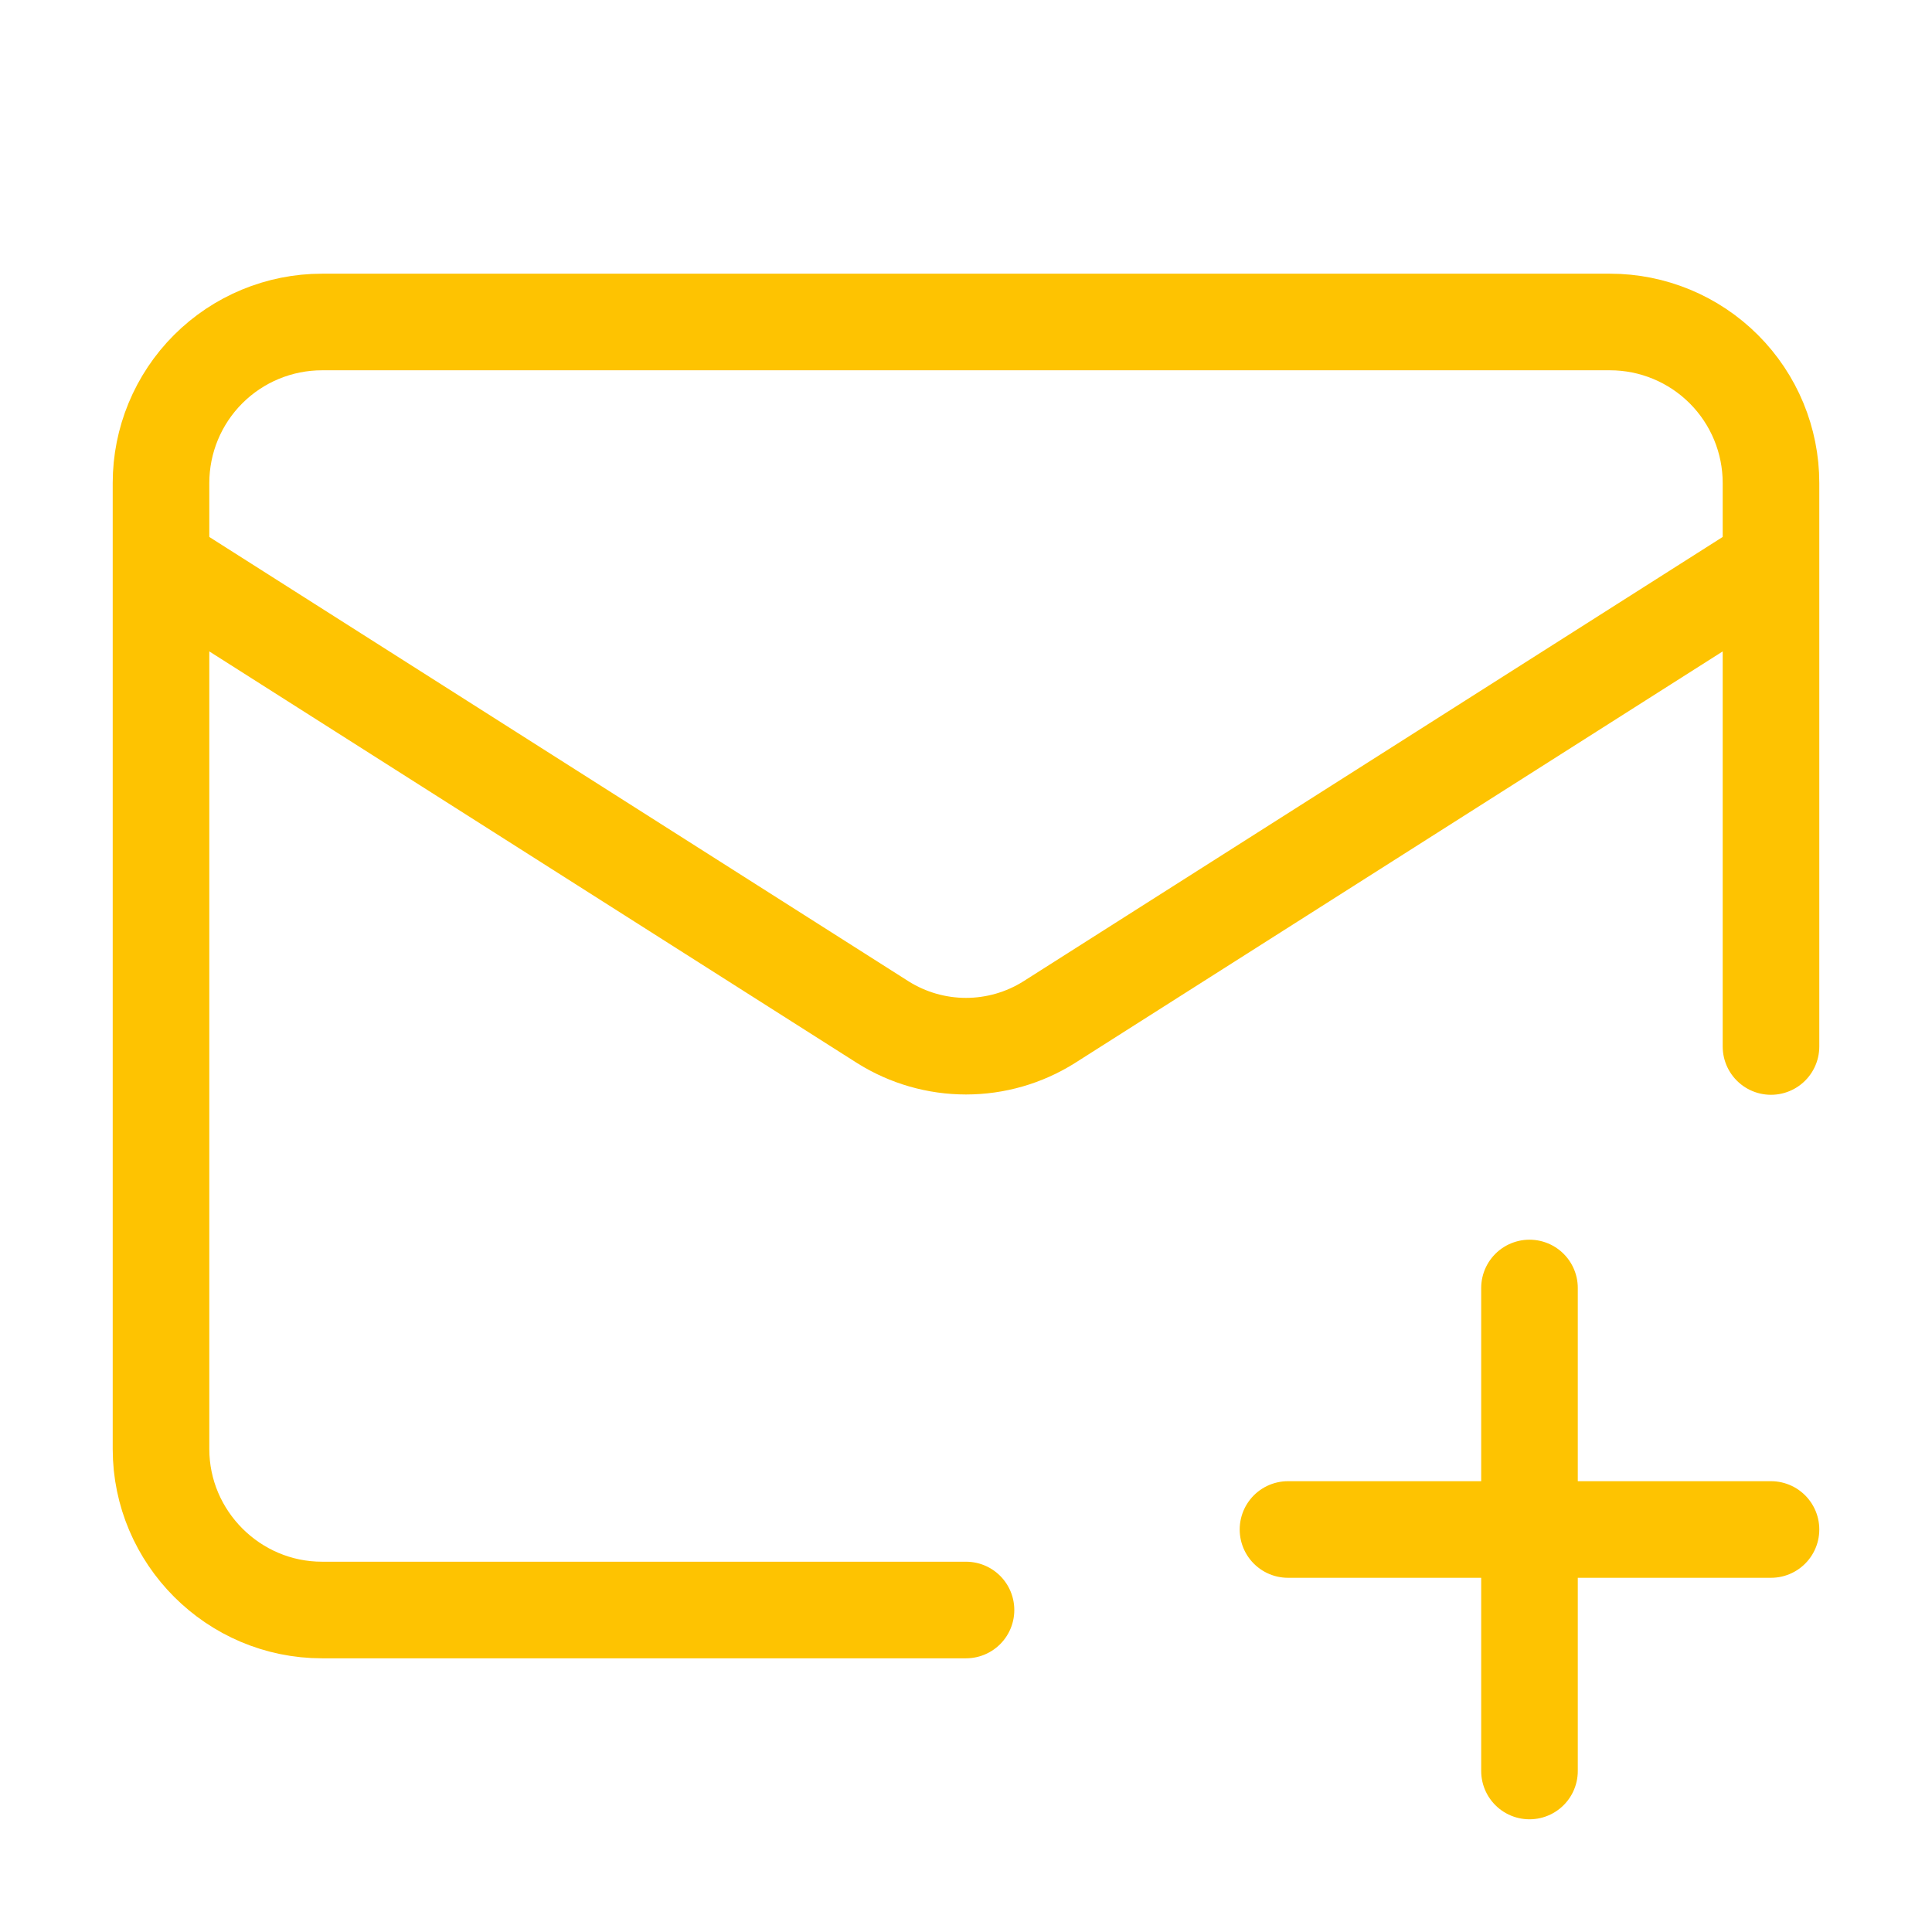 <svg width="80" height="80" viewBox="0 0 80 80" fill="none" xmlns="http://www.w3.org/2000/svg">
<path d="M73.333 43.333V20C73.333 18.232 72.631 16.536 71.38 15.286C70.13 14.036 68.435 13.333 66.666 13.333H13.333C11.565 13.333 9.869 14.036 8.619 15.286C7.369 16.536 6.667 18.232 6.667 20V60C6.667 63.667 9.666 66.667 13.333 66.667H40M73.333 23.333L43.433 42.333C42.404 42.978 41.214 43.32 40 43.32C38.785 43.32 37.596 42.978 36.566 42.333L6.667 23.333M63.333 53.333V73.333M53.333 63.333H73.333" stroke="#FEC301" stroke-width="4" stroke-linecap="round" stroke-linejoin="round"/>
</svg>
